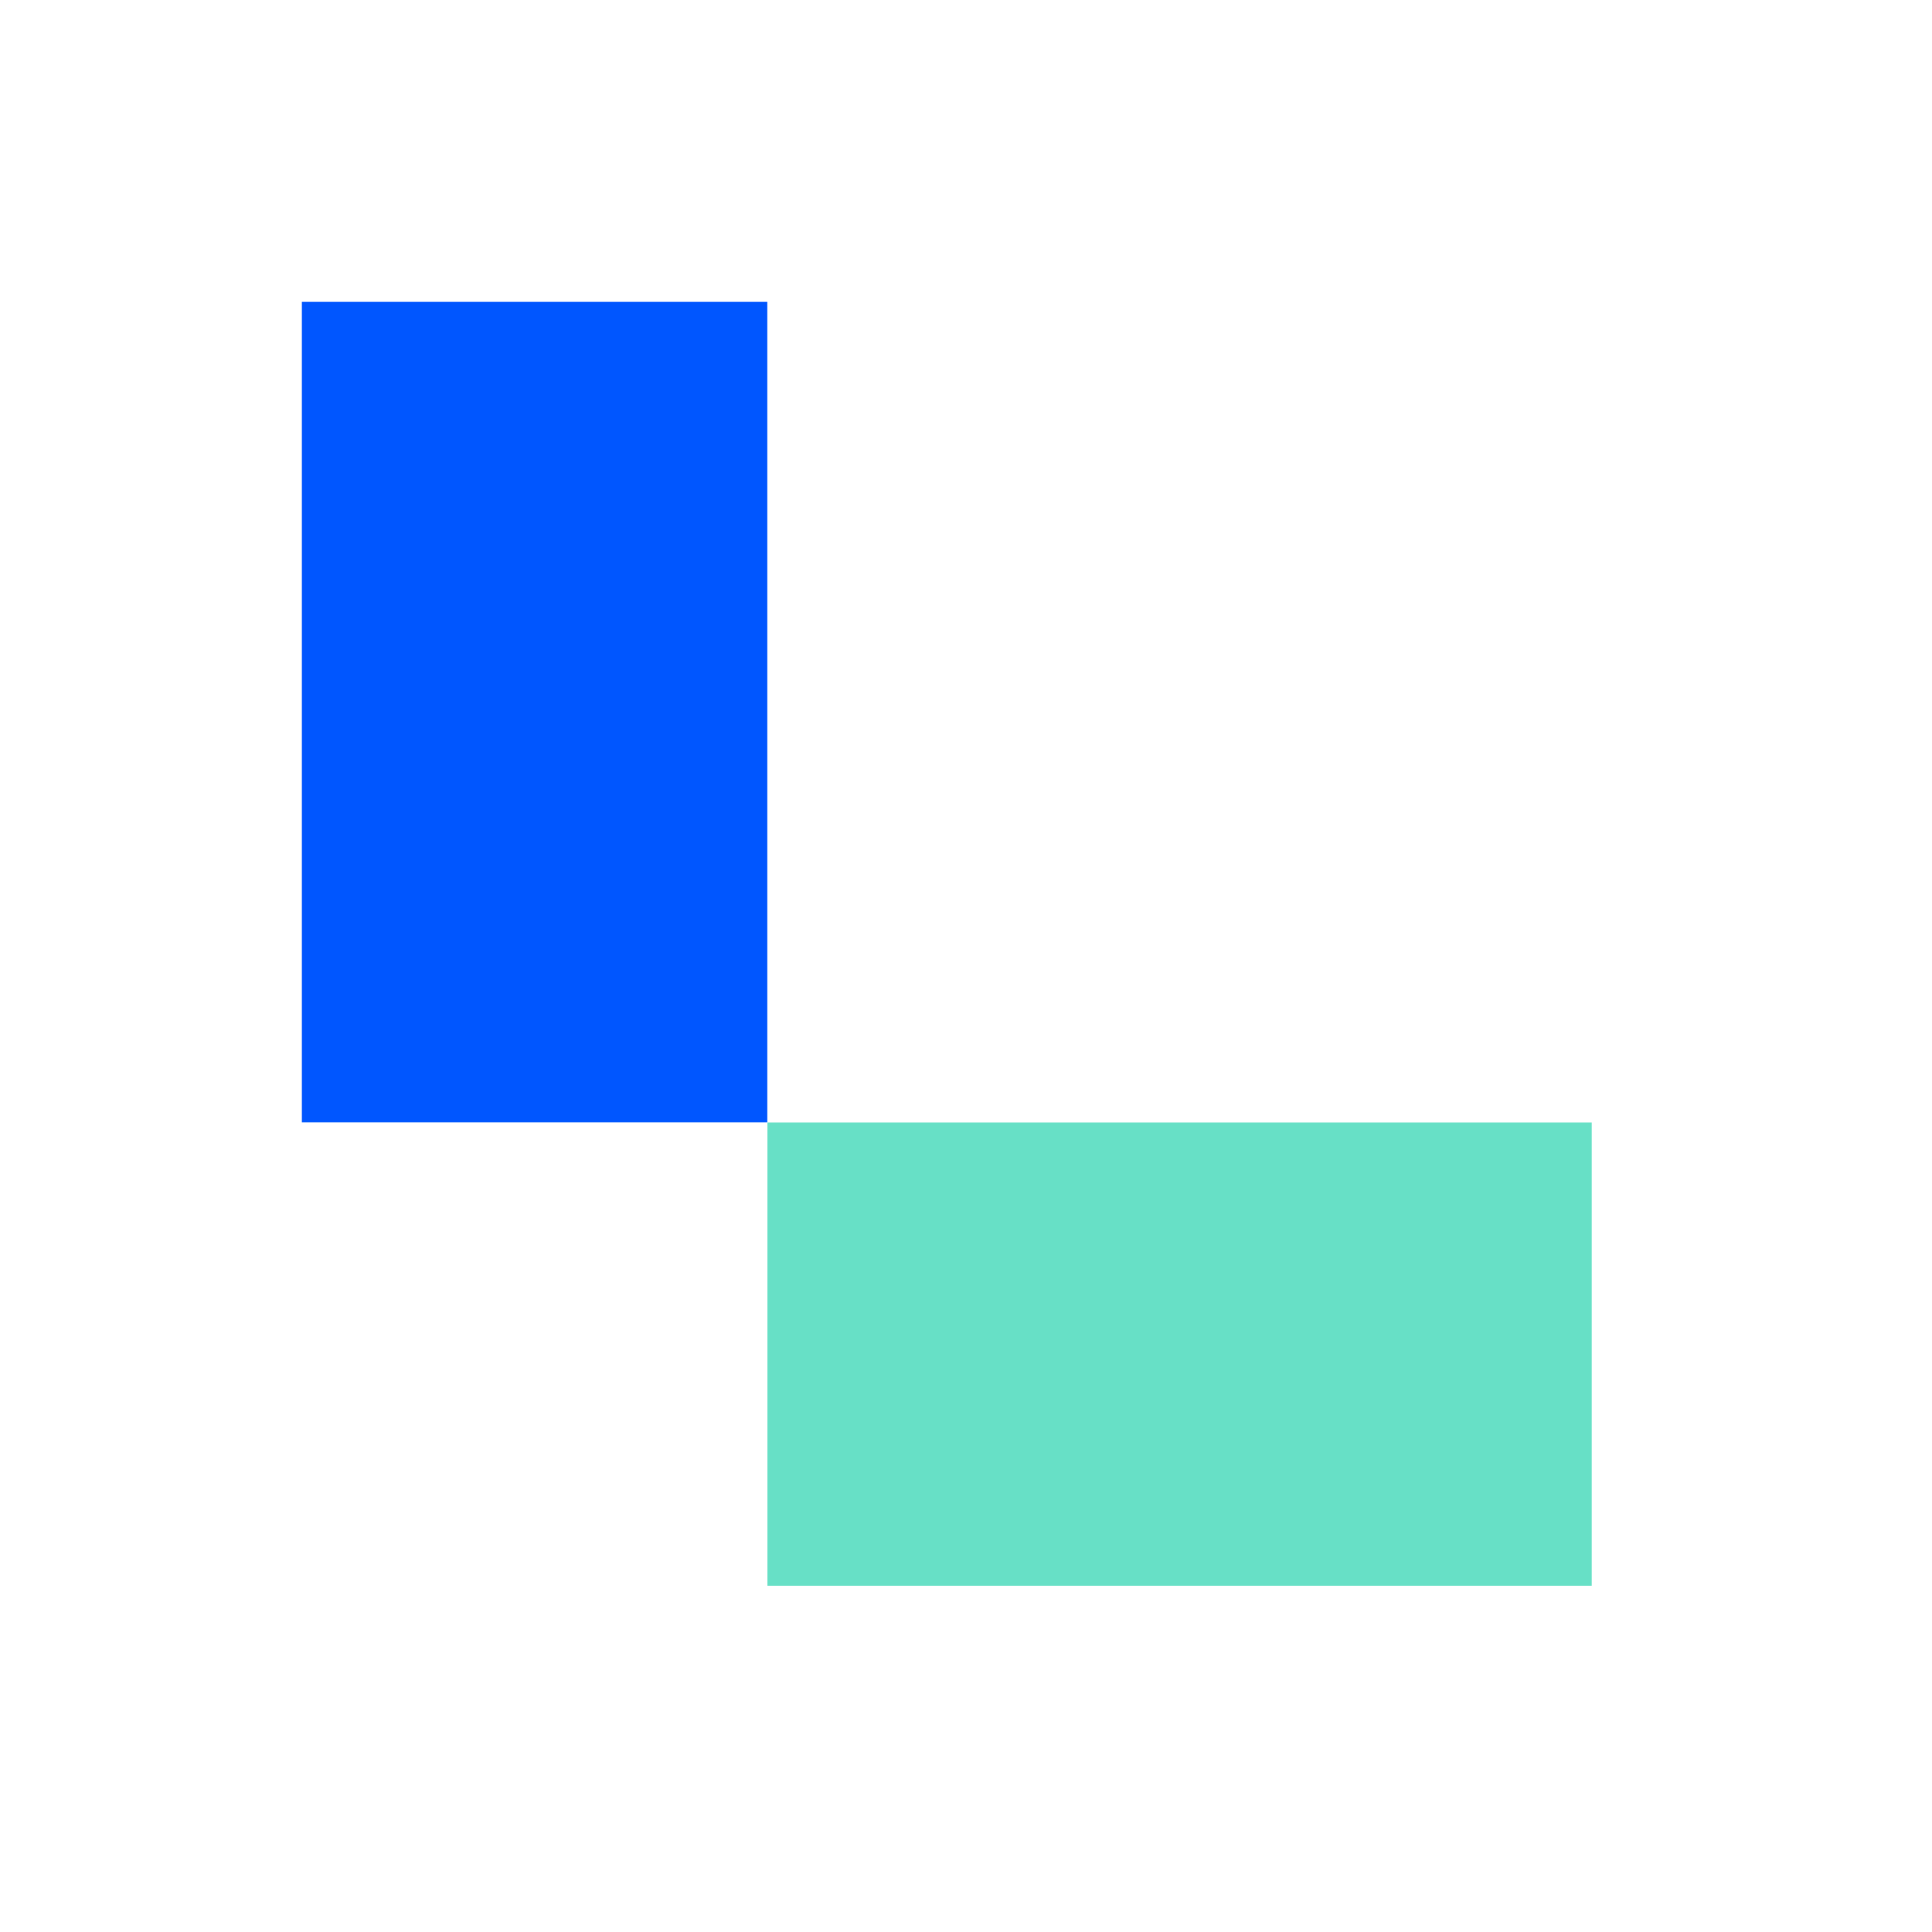 <?xml version="1.0" encoding="UTF-8"?> <svg xmlns="http://www.w3.org/2000/svg" width="32" height="32" viewBox="0 0 32 32" fill="none"><rect width="32" height="32" fill="white"></rect><path d="M5 5L5 18.59H12.709V5H5Z" fill="#0056FF"></path><path d="M26.364 18.592H12.711V26.265H26.364V18.592Z" fill="#67E0C6"></path></svg> 